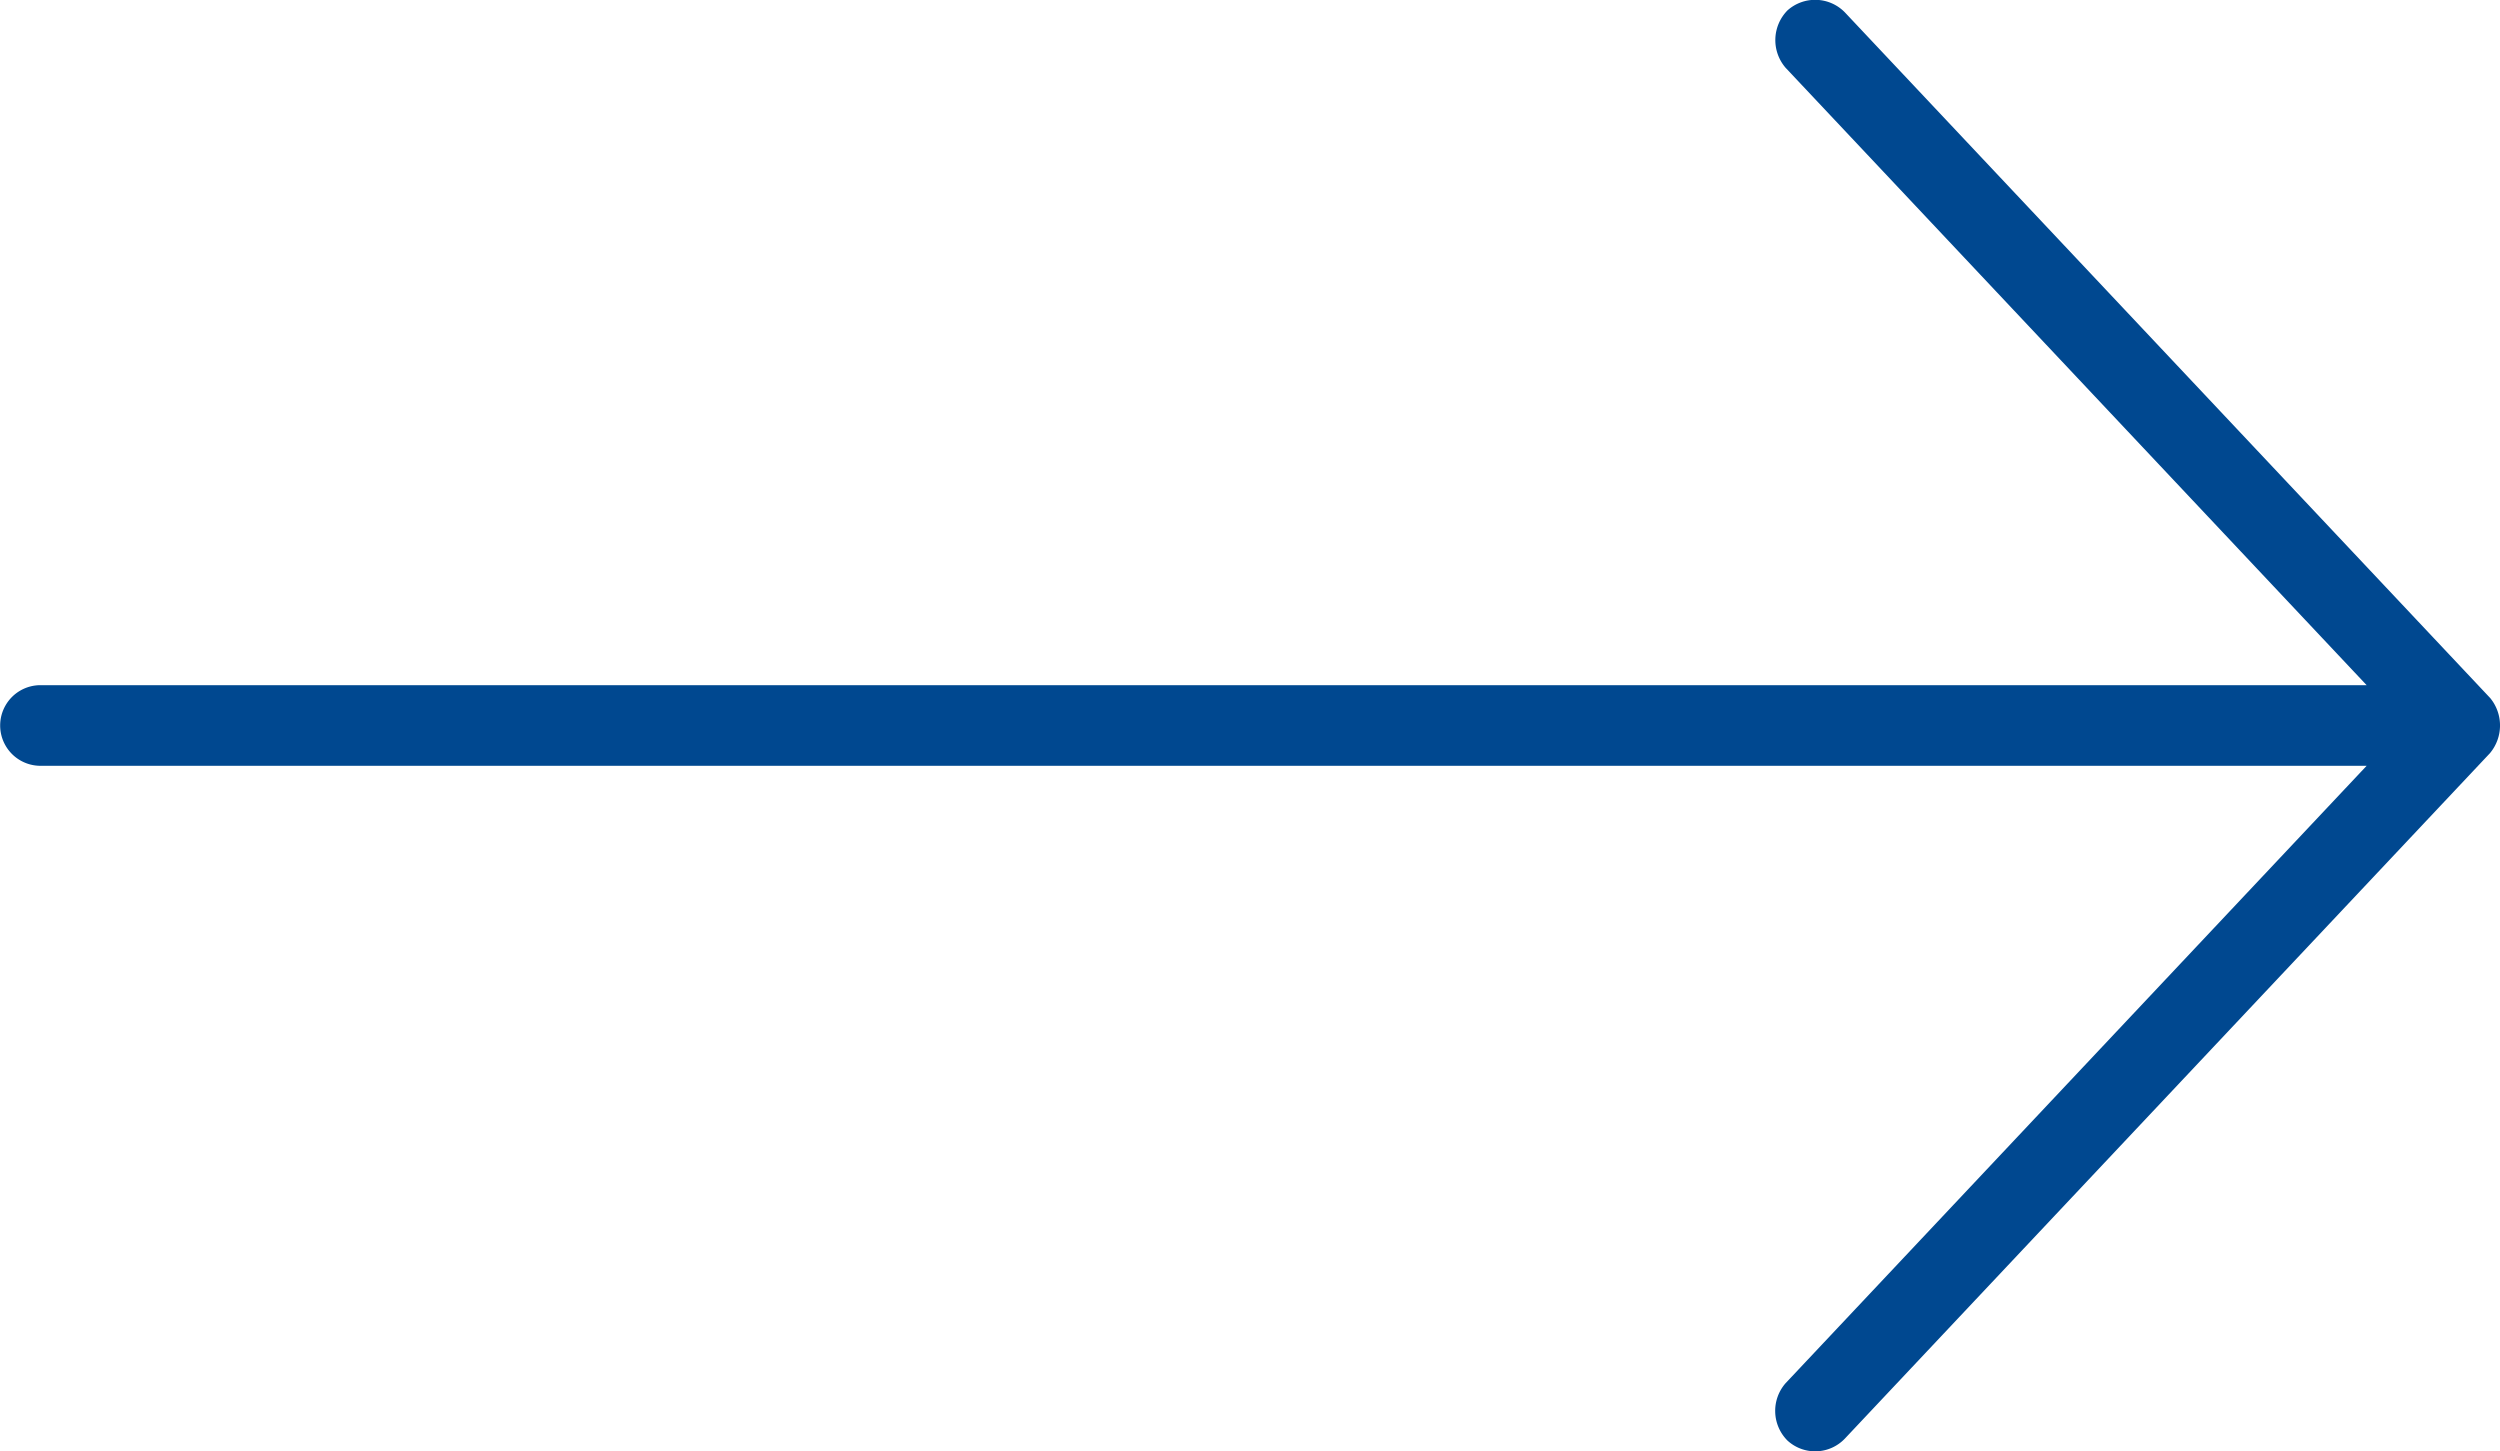<svg xmlns="http://www.w3.org/2000/svg" width="52.06" height="30.226" viewBox="0 0 52.06 30.226"><path d="M4486.685,1636.2l-13.435-14.275a.864.864,0,0,0-1.194-.039.883.883,0,0,0-.039,1.194l12.1,12.857h-48.44a.839.839,0,0,0,0,1.679h48.44l-12.1,12.857a.875.875,0,0,0,.039,1.194.854.854,0,0,0,1.194-.039l13.435-14.275a.9.9,0,0,0,0-1.154Z" transform="translate(-4434.834 -1621.669)" fill="#004890"/></svg>